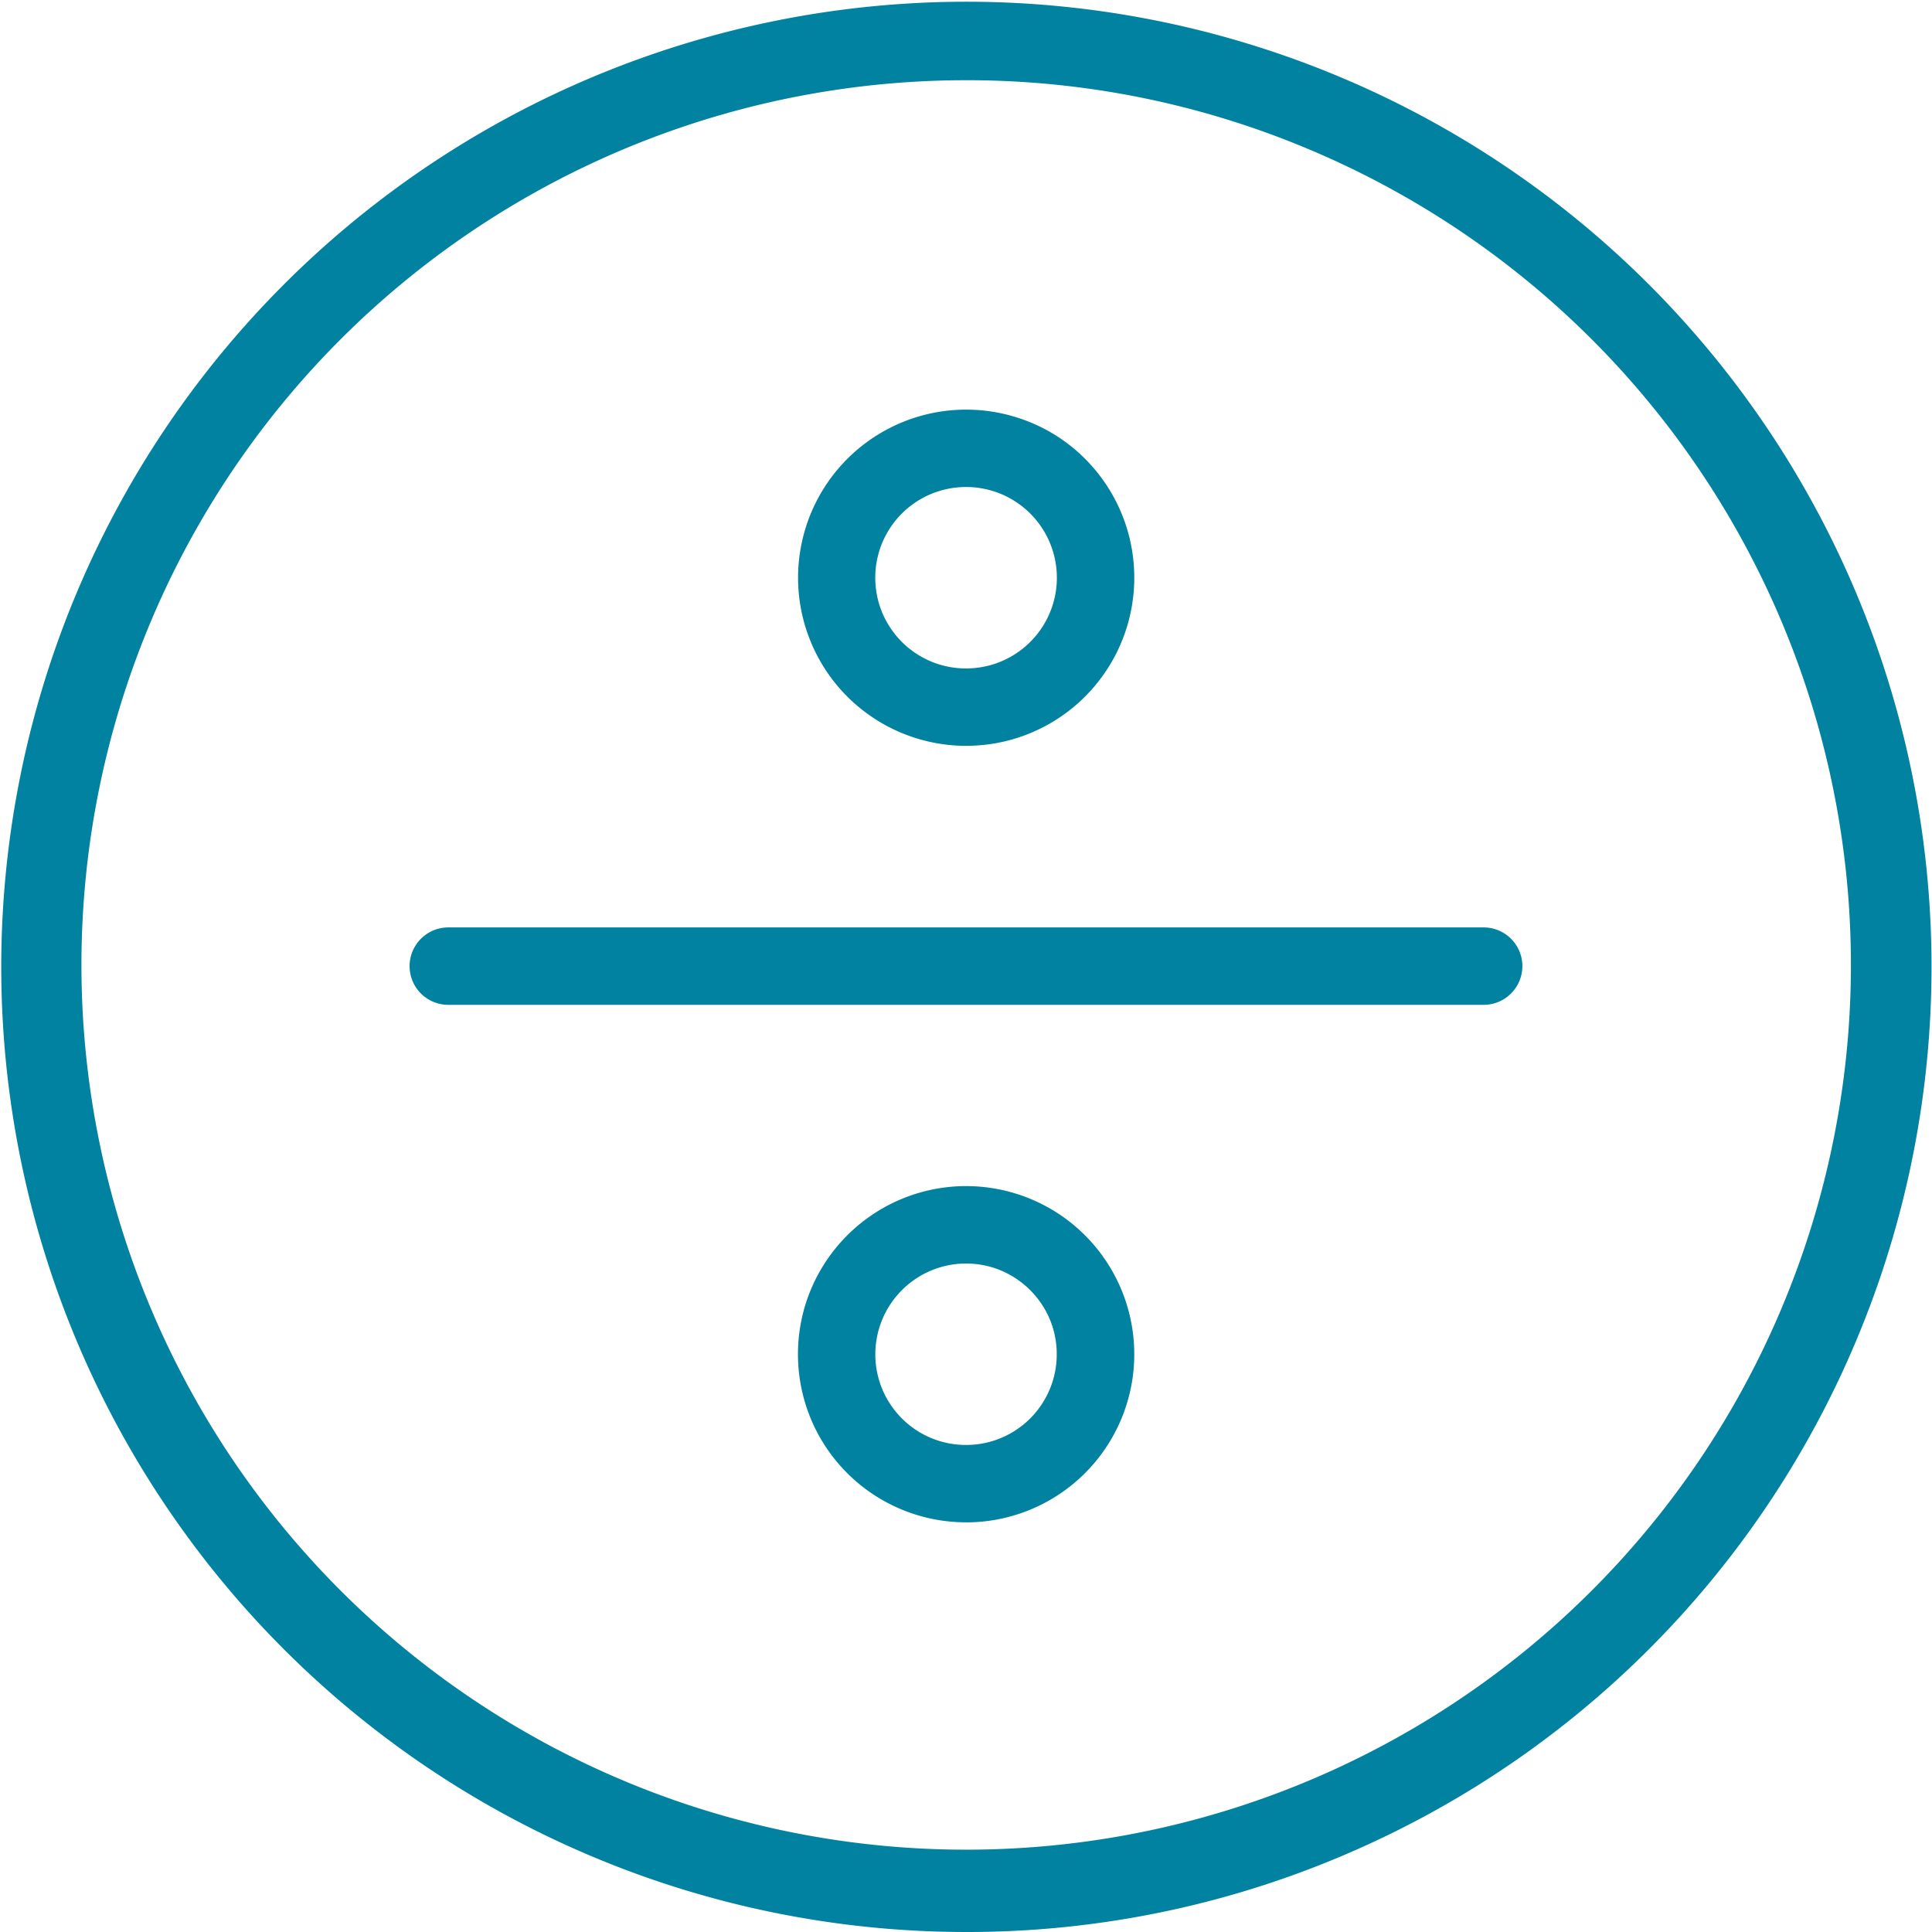 <svg xmlns="http://www.w3.org/2000/svg" xmlns:xlink="http://www.w3.org/1999/xlink" width="52.409" height="52.409" viewBox="0 0 52.409 52.409">
  <defs>
    <clipPath id="clip-path">
      <rect id="Retângulo_227" data-name="Retângulo 227" width="52.409" height="52.409" fill="#0082a0"/>
    </clipPath>
  </defs>
  <g id="Grupo_458" data-name="Grupo 458" transform="translate(-270.862 -332.286)">
    <g id="Grupo_457" data-name="Grupo 457" transform="translate(270.862 332.286)" clip-path="url(#clip-path)">
      <path id="Caminho_527" data-name="Caminho 527" d="M297.066,334.462a24,24,0,1,0,9.343,1.891,23.888,23.888,0,0,0-9.343-1.891m0,50.233a26.181,26.181,0,1,1,10.2-2.064,26.031,26.031,0,0,1-10.2,2.064Z" transform="translate(-270.862 -332.286)" fill="#0082a0"/>
      <path id="Caminho_528" data-name="Caminho 528" d="M284.505,362.9a1.049,1.049,0,0,1,0-2.1h28.086a1.049,1.049,0,1,1,0,2.1Z" transform="translate(-272.344 -335.642)" fill="#0082a0"/>
      <path id="Caminho_529" data-name="Caminho 529" d="M299.954,346.98a2.46,2.46,0,0,0-2.462,2.458,2.5,2.5,0,0,0,.111.735,2.4,2.4,0,0,0,.309.642,2.456,2.456,0,0,0,2.041,1.087,2.507,2.507,0,0,0,.732-.11,2.461,2.461,0,0,0-.731-4.812m0,7.021a4.56,4.56,0,1,1,1.356-8.915,4.521,4.521,0,0,1,1.2.573,4.562,4.562,0,0,1-.776,7.982,4.517,4.517,0,0,1-1.772.359Z" transform="translate(-273.749 -333.769)" fill="#0082a0"/>
      <path id="Caminho_530" data-name="Caminho 530" d="M299.954,370.854a2.464,2.464,0,0,0-2.35,3.193,2.415,2.415,0,0,0,.309.643,2.453,2.453,0,0,0,2.042,1.086,2.462,2.462,0,0,0,.731-.11,2.458,2.458,0,0,0,1.729-2.35,2.465,2.465,0,0,0-.11-.733,2.439,2.439,0,0,0-.309-.642,2.489,2.489,0,0,0-1.085-.894,2.439,2.439,0,0,0-.956-.192Zm0,7.021a4.562,4.562,0,0,1-4.2-2.785,4.577,4.577,0,0,1-.154-3.13,4.572,4.572,0,0,1,2.581-2.846,4.561,4.561,0,1,1,1.779,8.762Z" transform="translate(-273.749 -336.579)" fill="#0082a0"/>
    </g>
  </g>
</svg>
